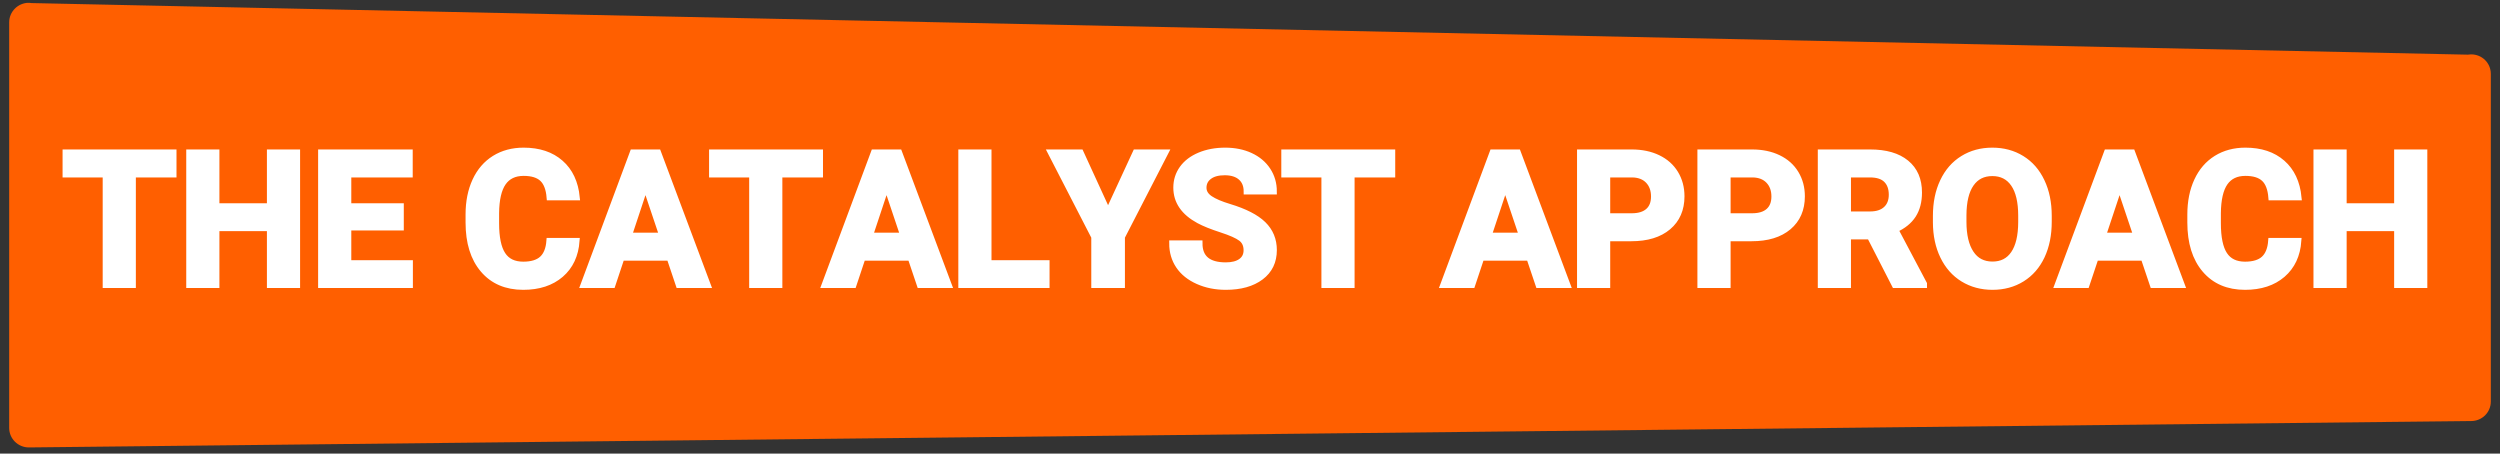 <?xml version="1.0" encoding="UTF-8"?>
<svg xmlns="http://www.w3.org/2000/svg" xmlns:xlink="http://www.w3.org/1999/xlink" width="496" zoomAndPan="magnify" viewBox="0 0 372 67.5" height="90" preserveAspectRatio="xMidYMid meet" version="1.0">
  <rect x="0" y="0" width="372" height="67.5" fill="#333333" stroke="none"/>
  <defs>
    <g></g>
    <clipPath id="92e758362c">
      <path d="M 1.367 0.164 L 370.633 0.164 L 370.633 66.578 L 1.367 66.578 Z M 1.367 0.164 " clip-rule="nonzero"></path>
    </clipPath>
    <clipPath id="07fba3d9b0">
      <path d="M 4.297 66.578 L 367.703 62.652 C 369.328 62.652 370.633 61.363 370.633 59.754 L 370.633 10.988 C 370.633 9.375 369.328 8.09 367.703 8.09 L 367.219 8.133 L 4.648 0.457 C 4.531 0.445 4.414 0.414 4.297 0.414 C 2.688 0.414 1.367 1.719 1.367 3.312 L 1.367 63.68 C 1.367 65.273 2.672 66.578 4.297 66.578 " clip-rule="nonzero"></path>
    </clipPath>
  </defs>
  <g clip-path="url(#92e758362c)">
    <g clip-path="url(#07fba3d9b0)">
      <path fill="#ff5f00" d="M 370.633 66.578 L 1.352 66.578 L 1.352 0.422 L 370.633 0.422 Z M 370.633 66.578 " fill-opacity="1" fill-rule="nonzero"></path>
    </g>
  </g>
  <path stroke-linecap="butt" transform="matrix(0.744, 0, 0, 0.744, 1.368, 14.148)" fill="none" stroke-linejoin="miter" d="M 32.877 15.888 L 24.749 15.888 L 24.749 37.998 L 19.282 37.998 L 19.282 15.888 L 11.259 15.888 L 11.259 11.459 L 32.877 11.459 Z M 57.595 37.998 L 52.127 37.998 L 52.127 26.628 L 41.46 26.628 L 41.46 37.998 L 35.993 37.998 L 35.993 11.459 L 41.46 11.459 L 41.46 22.216 L 52.127 22.216 L 52.127 11.459 L 57.595 11.459 Z M 78.336 26.497 L 67.837 26.497 L 67.837 33.607 L 80.156 33.607 L 80.156 37.998 L 62.369 37.998 L 62.369 11.459 L 80.12 11.459 L 80.12 15.888 L 67.837 15.888 L 67.837 22.216 L 78.336 22.216 Z M 113.495 29.157 C 113.285 32.017 112.236 34.262 110.331 35.905 C 108.432 37.542 105.924 38.366 102.813 38.366 C 99.413 38.366 96.737 37.222 94.785 34.929 C 92.833 32.636 91.857 29.493 91.857 25.495 L 91.857 23.874 C 91.857 21.324 92.308 19.073 93.206 17.131 C 94.108 15.185 95.394 13.695 97.062 12.656 C 98.736 11.617 100.677 11.097 102.886 11.097 C 105.95 11.097 108.416 11.916 110.284 13.558 C 112.157 15.195 113.238 17.499 113.532 20.463 L 108.065 20.463 C 107.928 18.753 107.451 17.509 106.632 16.738 C 105.814 15.966 104.565 15.578 102.886 15.578 C 101.065 15.578 99.701 16.234 98.794 17.541 C 97.891 18.847 97.424 20.872 97.398 23.616 L 97.398 25.626 C 97.398 28.491 97.833 30.59 98.704 31.912 C 99.57 33.234 100.94 33.9 102.813 33.9 C 104.502 33.9 105.761 33.512 106.596 32.741 C 107.43 31.97 107.907 30.773 108.028 29.157 Z M 132.069 32.531 L 122.478 32.531 L 120.657 37.998 L 114.844 37.998 L 124.724 11.459 L 129.787 11.459 L 139.725 37.998 L 133.906 37.998 Z M 123.958 28.103 L 130.59 28.103 L 127.253 18.17 Z M 162.176 15.888 L 154.049 15.888 L 154.049 37.998 L 148.581 37.998 L 148.581 15.888 L 140.559 15.888 L 140.559 11.459 L 162.176 11.459 Z M 180.278 32.531 L 170.687 32.531 L 168.866 37.998 L 163.052 37.998 L 172.932 11.459 L 177.996 11.459 L 187.933 37.998 L 182.12 37.998 Z M 172.166 28.103 L 178.798 28.103 L 175.467 18.17 Z M 195.877 33.607 L 207.489 33.607 L 207.489 37.998 L 190.41 37.998 L 190.41 11.459 L 195.877 11.459 Z M 219.772 23.417 L 225.297 11.459 L 231.273 11.459 L 222.563 28.375 L 222.563 37.998 L 217.001 37.998 L 217.001 28.375 L 208.291 11.459 L 214.289 11.459 Z M 247.46 31.036 C 247.46 30.002 247.098 29.21 246.368 28.659 C 245.639 28.108 244.327 27.52 242.428 26.906 C 240.534 26.292 239.033 25.689 237.926 25.096 C 234.914 23.464 233.408 21.271 233.408 18.516 C 233.408 17.079 233.812 15.804 234.62 14.676 C 235.428 13.553 236.588 12.677 238.099 12.042 C 239.615 11.412 241.31 11.097 243.194 11.097 C 245.088 11.097 246.777 11.438 248.262 12.126 C 249.742 12.813 250.896 13.784 251.715 15.033 C 252.539 16.287 252.948 17.708 252.948 19.298 L 247.481 19.298 C 247.481 18.081 247.098 17.137 246.331 16.465 C 245.565 15.788 244.49 15.452 243.105 15.452 C 241.767 15.452 240.728 15.736 239.988 16.302 C 239.243 16.864 238.876 17.609 238.876 18.532 C 238.876 19.398 239.311 20.117 240.177 20.704 C 241.048 21.287 242.328 21.833 244.012 22.341 C 247.124 23.281 249.39 24.44 250.812 25.825 C 252.234 27.211 252.948 28.937 252.948 30.999 C 252.948 33.297 252.077 35.097 250.34 36.403 C 248.603 37.71 246.263 38.366 243.32 38.366 C 241.279 38.366 239.421 37.993 237.742 37.243 C 236.069 36.498 234.788 35.475 233.907 34.173 C 233.025 32.872 232.585 31.366 232.585 29.65 L 238.073 29.65 C 238.073 32.578 239.82 34.042 243.32 34.042 C 244.621 34.042 245.639 33.78 246.368 33.25 C 247.098 32.725 247.46 31.985 247.46 31.036 Z M 276.622 15.888 L 268.494 15.888 L 268.494 37.998 L 263.027 37.998 L 263.027 15.888 L 255.005 15.888 L 255.005 11.459 L 276.622 11.459 Z M 304.016 32.531 L 294.43 32.531 L 292.609 37.998 L 286.79 37.998 L 296.67 11.459 L 301.739 11.459 L 311.671 37.998 L 305.858 37.998 Z M 295.904 28.103 L 302.542 28.103 L 299.205 18.17 Z M 319.62 28.648 L 319.62 37.998 L 314.153 37.998 L 314.153 11.459 L 324.505 11.459 C 326.499 11.459 328.252 11.827 329.763 12.556 C 331.274 13.285 332.439 14.319 333.252 15.662 C 334.065 17.005 334.474 18.532 334.474 20.248 C 334.474 22.845 333.582 24.897 331.804 26.397 C 330.025 27.898 327.559 28.648 324.411 28.648 Z M 319.62 24.22 L 324.505 24.22 C 325.948 24.22 327.05 23.879 327.811 23.197 C 328.572 22.52 328.949 21.549 328.949 20.285 C 328.949 18.983 328.566 17.934 327.806 17.131 C 327.04 16.329 325.98 15.914 324.631 15.888 L 319.62 15.888 Z M 343.698 28.648 L 343.698 37.998 L 338.226 37.998 L 338.226 11.459 L 348.583 11.459 C 350.572 11.459 352.324 11.827 353.841 12.556 C 355.352 13.285 356.517 14.319 357.33 15.662 C 358.143 17.005 358.552 18.532 358.552 20.248 C 358.552 22.845 357.661 24.897 355.882 26.397 C 354.103 27.898 351.637 28.648 348.489 28.648 Z M 343.698 24.22 L 348.583 24.22 C 350.026 24.22 351.128 23.879 351.889 23.197 C 352.65 22.52 353.027 21.549 353.027 20.285 C 353.027 18.983 352.644 17.934 351.878 17.131 C 351.112 16.329 350.058 15.914 348.709 15.888 L 343.698 15.888 Z M 372.132 28.286 L 367.771 28.286 L 367.771 37.998 L 362.304 37.998 L 362.304 11.459 L 372.168 11.459 C 375.301 11.459 377.719 12.157 379.419 13.558 C 381.125 14.954 381.975 16.927 381.975 19.482 C 381.975 21.292 381.581 22.803 380.799 24.01 C 380.012 25.222 378.827 26.182 377.232 26.901 L 382.977 37.746 L 382.977 37.998 L 377.106 37.998 Z M 367.771 23.858 L 372.184 23.858 C 373.559 23.858 374.619 23.506 375.374 22.808 C 376.13 22.111 376.502 21.145 376.502 19.917 C 376.502 18.669 376.151 17.682 375.437 16.963 C 374.729 16.25 373.637 15.888 372.168 15.888 L 367.771 15.888 Z M 407.926 25.332 C 407.926 27.945 407.464 30.233 406.541 32.206 C 405.617 34.173 404.295 35.69 402.579 36.76 C 400.858 37.83 398.886 38.366 396.661 38.366 C 394.462 38.366 392.5 37.836 390.774 36.781 C 389.048 35.721 387.715 34.21 386.765 32.248 C 385.815 30.285 385.338 28.029 385.327 25.479 L 385.327 24.167 C 385.327 21.554 385.794 19.251 386.739 17.268 C 387.678 15.279 389.011 13.752 390.732 12.692 C 392.448 11.627 394.415 11.097 396.624 11.097 C 398.838 11.097 400.806 11.627 402.522 12.692 C 404.243 13.752 405.575 15.279 406.515 17.268 C 407.459 19.251 407.926 21.549 407.926 24.146 Z M 402.385 24.131 C 402.385 21.345 401.887 19.23 400.89 17.787 C 399.893 16.339 398.471 15.615 396.624 15.615 C 394.793 15.615 393.376 16.329 392.379 17.761 C 391.382 19.188 390.879 21.282 390.868 24.036 L 390.868 25.332 C 390.868 28.04 391.367 30.144 392.364 31.639 C 393.355 33.134 394.793 33.879 396.661 33.879 C 398.497 33.879 399.909 33.161 400.89 31.723 C 401.876 30.28 402.375 28.181 402.385 25.421 Z M 426.883 32.531 L 417.297 32.531 L 415.471 37.998 L 409.657 37.998 L 419.537 11.459 L 424.606 11.459 L 434.538 37.998 L 428.725 37.998 Z M 418.771 28.103 L 425.409 28.103 L 422.072 18.17 Z M 457.85 29.157 C 457.646 32.017 456.591 34.262 454.686 35.905 C 452.787 37.542 450.279 38.366 447.168 38.366 C 443.768 38.366 441.092 37.222 439.14 34.929 C 437.188 32.636 436.212 29.493 436.212 25.495 L 436.212 23.874 C 436.212 21.324 436.663 19.073 437.561 17.131 C 438.463 15.185 439.748 13.695 441.417 12.656 C 443.091 11.617 445.032 11.097 447.241 11.097 C 450.305 11.097 452.771 11.916 454.644 13.558 C 456.512 15.195 457.593 17.499 457.887 20.463 L 452.42 20.463 C 452.283 18.753 451.806 17.509 450.987 16.738 C 450.169 15.966 448.92 15.578 447.241 15.578 C 445.42 15.578 444.056 16.234 443.148 17.541 C 442.246 18.847 441.779 20.872 441.753 23.616 L 441.753 25.626 C 441.753 28.491 442.188 30.59 443.059 31.912 C 443.925 33.234 445.3 33.9 447.168 33.9 C 448.857 33.9 450.116 33.512 450.951 32.741 C 451.785 31.97 452.262 30.773 452.383 29.157 Z M 483.041 37.998 L 477.573 37.998 L 477.573 26.628 L 466.907 26.628 L 466.907 37.998 L 461.439 37.998 L 461.439 11.459 L 466.907 11.459 L 466.907 22.216 L 477.573 22.216 L 477.573 11.459 L 483.041 11.459 Z M 483.041 37.998 " stroke="#ffffff" stroke-width="1.167" stroke-opacity="1" stroke-miterlimit="4"></path>
  <g fill="#ffffff" fill-opacity="1">
    <g transform="translate(9.208, 42.439)">
      <g>
        <path d="M 16.641 -16.469 L 10.594 -16.469 L 10.594 0 L 6.516 0 L 6.516 -16.469 L 0.547 -16.469 L 0.547 -19.766 L 16.641 -19.766 Z M 16.641 -16.469 "></path>
      </g>
    </g>
  </g>
  <g fill="#ffffff" fill-opacity="1">
    <g transform="translate(26.401, 42.439)">
      <g>
        <path d="M 17.844 0 L 13.781 0 L 13.781 -8.469 L 5.844 -8.469 L 5.844 0 L 1.766 0 L 1.766 -19.766 L 5.844 -19.766 L 5.844 -11.75 L 13.781 -11.75 L 13.781 -19.766 L 17.844 -19.766 Z M 17.844 0 "></path>
      </g>
    </g>
  </g>
  <g fill="#ffffff" fill-opacity="1">
    <g transform="translate(46.036, 42.439)">
      <g>
        <path d="M 13.656 -8.562 L 5.844 -8.562 L 5.844 -3.266 L 15.016 -3.266 L 15.016 0 L 1.766 0 L 1.766 -19.766 L 14.984 -19.766 L 14.984 -16.469 L 5.844 -16.469 L 5.844 -11.75 L 13.656 -11.75 Z M 13.656 -8.562 "></path>
      </g>
    </g>
  </g>
  <g fill="#ffffff" fill-opacity="1">
    <g transform="translate(61.668, 42.439)">
      <g></g>
    </g>
  </g>
  <g fill="#ffffff" fill-opacity="1">
    <g transform="translate(68.588, 42.439)">
      <g>
        <path d="M 17.281 -6.578 C 17.125 -4.453 16.336 -2.781 14.922 -1.562 C 13.504 -0.344 11.641 0.266 9.328 0.266 C 6.797 0.266 4.801 -0.582 3.344 -2.281 C 1.895 -3.988 1.172 -6.332 1.172 -9.312 L 1.172 -10.516 C 1.172 -12.422 1.504 -14.098 2.172 -15.547 C 2.836 -16.992 3.789 -18.102 5.031 -18.875 C 6.281 -19.645 7.727 -20.031 9.375 -20.031 C 11.656 -20.031 13.492 -19.422 14.891 -18.203 C 16.285 -16.984 17.094 -15.27 17.312 -13.062 L 13.234 -13.062 C 13.129 -14.332 12.77 -15.254 12.156 -15.828 C 11.551 -16.398 10.625 -16.688 9.375 -16.688 C 8.02 -16.688 7.004 -16.203 6.328 -15.234 C 5.66 -14.266 5.316 -12.754 5.297 -10.703 L 5.297 -9.219 C 5.297 -7.082 5.617 -5.52 6.266 -4.531 C 6.91 -3.539 7.93 -3.047 9.328 -3.047 C 10.586 -3.047 11.523 -3.332 12.141 -3.906 C 12.766 -4.488 13.117 -5.379 13.203 -6.578 Z M 17.281 -6.578 "></path>
      </g>
    </g>
  </g>
  <g fill="#ffffff" fill-opacity="1">
    <g transform="translate(86.771, 42.439)">
      <g>
        <path d="M 12.922 -4.078 L 5.781 -4.078 L 4.422 0 L 0.094 0 L 7.453 -19.766 L 11.219 -19.766 L 18.625 0 L 14.297 0 Z M 6.875 -7.375 L 11.828 -7.375 L 9.344 -14.766 Z M 6.875 -7.375 "></path>
      </g>
    </g>
  </g>
  <g fill="#ffffff" fill-opacity="1">
    <g transform="translate(105.47, 42.439)">
      <g>
        <path d="M 16.641 -16.469 L 10.594 -16.469 L 10.594 0 L 6.516 0 L 6.516 -16.469 L 0.547 -16.469 L 0.547 -19.766 L 16.641 -19.766 Z M 16.641 -16.469 "></path>
      </g>
    </g>
  </g>
  <g fill="#ffffff" fill-opacity="1">
    <g transform="translate(122.662, 42.439)">
      <g>
        <path d="M 12.922 -4.078 L 5.781 -4.078 L 4.422 0 L 0.094 0 L 7.453 -19.766 L 11.219 -19.766 L 18.625 0 L 14.297 0 Z M 6.875 -7.375 L 11.828 -7.375 L 9.344 -14.766 Z M 6.875 -7.375 "></path>
      </g>
    </g>
  </g>
  <g fill="#ffffff" fill-opacity="1">
    <g transform="translate(141.361, 42.439)">
      <g>
        <path d="M 5.844 -3.266 L 14.484 -3.266 L 14.484 0 L 1.766 0 L 1.766 -19.766 L 5.844 -19.766 Z M 5.844 -3.266 "></path>
      </g>
    </g>
  </g>
  <g fill="#ffffff" fill-opacity="1">
    <g transform="translate(156.409, 42.439)">
      <g>
        <path d="M 8.578 -10.859 L 12.688 -19.766 L 17.141 -19.766 L 10.656 -7.172 L 10.656 0 L 6.516 0 L 6.516 -7.172 L 0.031 -19.766 L 4.5 -19.766 Z M 8.578 -10.859 "></path>
      </g>
    </g>
  </g>
  <g fill="#ffffff" fill-opacity="1">
    <g transform="translate(173.588, 42.439)">
      <g>
        <path d="M 12.016 -5.188 C 12.016 -5.957 11.742 -6.547 11.203 -6.953 C 10.66 -7.367 9.68 -7.801 8.266 -8.25 C 6.848 -8.707 5.727 -9.16 4.906 -9.609 C 2.664 -10.816 1.547 -12.453 1.547 -14.516 C 1.547 -15.578 1.848 -16.523 2.453 -17.359 C 3.055 -18.203 3.922 -18.859 5.047 -19.328 C 6.172 -19.797 7.43 -20.031 8.828 -20.031 C 10.242 -20.031 11.504 -19.773 12.609 -19.266 C 13.711 -18.754 14.566 -18.031 15.172 -17.094 C 15.785 -16.164 16.094 -15.109 16.094 -13.922 L 12.031 -13.922 C 12.031 -14.828 11.742 -15.531 11.172 -16.031 C 10.598 -16.539 9.797 -16.797 8.766 -16.797 C 7.773 -16.797 7.004 -16.582 6.453 -16.156 C 5.898 -15.738 5.625 -15.188 5.625 -14.5 C 5.625 -13.852 5.945 -13.312 6.594 -12.875 C 7.238 -12.445 8.191 -12.039 9.453 -11.656 C 11.766 -10.957 13.445 -10.094 14.5 -9.062 C 15.562 -8.031 16.094 -6.75 16.094 -5.219 C 16.094 -3.5 15.445 -2.156 14.156 -1.188 C 12.863 -0.219 11.125 0.266 8.938 0.266 C 7.414 0.266 6.031 -0.008 4.781 -0.562 C 3.531 -1.113 2.578 -1.875 1.922 -2.844 C 1.266 -3.812 0.938 -4.938 0.938 -6.219 L 5.016 -6.219 C 5.016 -4.031 6.32 -2.938 8.938 -2.938 C 9.906 -2.938 10.66 -3.133 11.203 -3.531 C 11.742 -3.926 12.016 -4.477 12.016 -5.188 Z M 12.016 -5.188 "></path>
      </g>
    </g>
  </g>
  <g fill="#ffffff" fill-opacity="1">
    <g transform="translate(190.672, 42.439)">
      <g>
        <path d="M 16.641 -16.469 L 10.594 -16.469 L 10.594 0 L 6.516 0 L 6.516 -16.469 L 0.547 -16.469 L 0.547 -19.766 L 16.641 -19.766 Z M 16.641 -16.469 "></path>
      </g>
    </g>
  </g>
  <g fill="#ffffff" fill-opacity="1">
    <g transform="translate(207.865, 42.439)">
      <g></g>
    </g>
  </g>
  <g fill="#ffffff" fill-opacity="1">
    <g transform="translate(214.785, 42.439)">
      <g>
        <path d="M 12.922 -4.078 L 5.781 -4.078 L 4.422 0 L 0.094 0 L 7.453 -19.766 L 11.219 -19.766 L 18.625 0 L 14.297 0 Z M 6.875 -7.375 L 11.828 -7.375 L 9.344 -14.766 Z M 6.875 -7.375 "></path>
      </g>
    </g>
  </g>
  <g fill="#ffffff" fill-opacity="1">
    <g transform="translate(233.484, 42.439)">
      <g>
        <path d="M 5.844 -6.969 L 5.844 0 L 1.766 0 L 1.766 -19.766 L 9.469 -19.766 C 10.957 -19.766 12.266 -19.492 13.391 -18.953 C 14.516 -18.41 15.379 -17.641 15.984 -16.641 C 16.586 -15.641 16.891 -14.5 16.891 -13.219 C 16.891 -11.281 16.227 -9.754 14.906 -8.641 C 13.582 -7.523 11.75 -6.969 9.406 -6.969 Z M 5.844 -10.266 L 9.469 -10.266 C 10.551 -10.266 11.375 -10.516 11.938 -11.016 C 12.5 -11.523 12.781 -12.25 12.781 -13.188 C 12.781 -14.156 12.492 -14.938 11.922 -15.531 C 11.359 -16.133 10.57 -16.445 9.562 -16.469 L 5.844 -16.469 Z M 5.844 -10.266 "></path>
      </g>
    </g>
  </g>
  <g fill="#ffffff" fill-opacity="1">
    <g transform="translate(251.409, 42.439)">
      <g>
        <path d="M 5.844 -6.969 L 5.844 0 L 1.766 0 L 1.766 -19.766 L 9.469 -19.766 C 10.957 -19.766 12.266 -19.492 13.391 -18.953 C 14.516 -18.41 15.379 -17.641 15.984 -16.641 C 16.586 -15.641 16.891 -14.5 16.891 -13.219 C 16.891 -11.281 16.227 -9.754 14.906 -8.641 C 13.582 -7.523 11.75 -6.969 9.406 -6.969 Z M 5.844 -10.266 L 9.469 -10.266 C 10.551 -10.266 11.375 -10.516 11.938 -11.016 C 12.5 -11.523 12.781 -12.25 12.781 -13.188 C 12.781 -14.156 12.492 -14.938 11.922 -15.531 C 11.359 -16.133 10.57 -16.445 9.562 -16.469 L 5.844 -16.469 Z M 5.844 -10.266 "></path>
      </g>
    </g>
  </g>
  <g fill="#ffffff" fill-opacity="1">
    <g transform="translate(269.334, 42.439)">
      <g>
        <path d="M 9.078 -7.234 L 5.844 -7.234 L 5.844 0 L 1.766 0 L 1.766 -19.766 L 9.109 -19.766 C 11.441 -19.766 13.238 -19.242 14.5 -18.203 C 15.77 -17.16 16.406 -15.691 16.406 -13.797 C 16.406 -12.441 16.113 -11.312 15.531 -10.406 C 14.945 -9.508 14.062 -8.797 12.875 -8.266 L 17.156 -0.188 L 17.156 0 L 12.781 0 Z M 5.844 -10.531 L 9.125 -10.531 C 10.145 -10.531 10.938 -10.789 11.5 -11.312 C 12.062 -11.832 12.344 -12.551 12.344 -13.469 C 12.344 -14.395 12.078 -15.125 11.547 -15.656 C 11.016 -16.195 10.203 -16.469 9.109 -16.469 L 5.844 -16.469 Z M 5.844 -10.531 "></path>
      </g>
    </g>
  </g>
  <g fill="#ffffff" fill-opacity="1">
    <g transform="translate(287.07, 42.439)">
      <g>
        <path d="M 18 -9.438 C 18 -7.488 17.656 -5.781 16.969 -4.312 C 16.281 -2.852 15.297 -1.723 14.016 -0.922 C 12.734 -0.129 11.266 0.266 9.609 0.266 C 7.973 0.266 6.508 -0.125 5.219 -0.906 C 3.938 -1.695 2.941 -2.82 2.234 -4.281 C 1.535 -5.738 1.18 -7.422 1.172 -9.328 L 1.172 -10.297 C 1.172 -12.242 1.52 -13.957 2.219 -15.438 C 2.914 -16.914 3.906 -18.051 5.188 -18.844 C 6.469 -19.633 7.93 -20.031 9.578 -20.031 C 11.223 -20.031 12.688 -19.633 13.969 -18.844 C 15.25 -18.051 16.238 -16.914 16.938 -15.438 C 17.645 -13.957 18 -12.25 18 -10.312 Z M 13.875 -10.328 C 13.875 -12.398 13.5 -13.973 12.75 -15.047 C 12.008 -16.129 10.953 -16.672 9.578 -16.672 C 8.211 -16.672 7.16 -16.141 6.422 -15.078 C 5.68 -14.016 5.305 -12.453 5.297 -10.391 L 5.297 -9.438 C 5.297 -7.414 5.664 -5.848 6.406 -4.734 C 7.145 -3.617 8.211 -3.062 9.609 -3.062 C 10.973 -3.062 12.02 -3.598 12.75 -4.672 C 13.488 -5.742 13.863 -7.305 13.875 -9.359 Z M 13.875 -10.328 "></path>
      </g>
    </g>
  </g>
  <g fill="#ffffff" fill-opacity="1">
    <g transform="translate(306.257, 42.439)">
      <g>
        <path d="M 12.922 -4.078 L 5.781 -4.078 L 4.422 0 L 0.094 0 L 7.453 -19.766 L 11.219 -19.766 L 18.625 0 L 14.297 0 Z M 6.875 -7.375 L 11.828 -7.375 L 9.344 -14.766 Z M 6.875 -7.375 "></path>
      </g>
    </g>
  </g>
  <g fill="#ffffff" fill-opacity="1">
    <g transform="translate(324.956, 42.439)">
      <g>
        <path d="M 17.281 -6.578 C 17.125 -4.453 16.336 -2.781 14.922 -1.562 C 13.504 -0.344 11.641 0.266 9.328 0.266 C 6.797 0.266 4.801 -0.582 3.344 -2.281 C 1.895 -3.988 1.172 -6.332 1.172 -9.312 L 1.172 -10.516 C 1.172 -12.422 1.504 -14.098 2.172 -15.547 C 2.836 -16.992 3.789 -18.102 5.031 -18.875 C 6.281 -19.645 7.727 -20.031 9.375 -20.031 C 11.656 -20.031 13.492 -19.422 14.891 -18.203 C 16.285 -16.984 17.094 -15.27 17.312 -13.062 L 13.234 -13.062 C 13.129 -14.332 12.77 -15.254 12.156 -15.828 C 11.551 -16.398 10.625 -16.688 9.375 -16.688 C 8.02 -16.688 7.004 -16.203 6.328 -15.234 C 5.66 -14.266 5.316 -12.754 5.297 -10.703 L 5.297 -9.219 C 5.297 -7.082 5.617 -5.52 6.266 -4.531 C 6.91 -3.539 7.93 -3.047 9.328 -3.047 C 10.586 -3.047 11.523 -3.332 12.141 -3.906 C 12.766 -4.488 13.117 -5.379 13.203 -6.578 Z M 17.281 -6.578 "></path>
      </g>
    </g>
  </g>
  <g fill="#ffffff" fill-opacity="1">
    <g transform="translate(343.139, 42.439)">
      <g>
        <path d="M 17.844 0 L 13.781 0 L 13.781 -8.469 L 5.844 -8.469 L 5.844 0 L 1.766 0 L 1.766 -19.766 L 5.844 -19.766 L 5.844 -11.75 L 13.781 -11.75 L 13.781 -19.766 L 17.844 -19.766 Z M 17.844 0 "></path>
      </g>
    </g>
  </g>
</svg>
